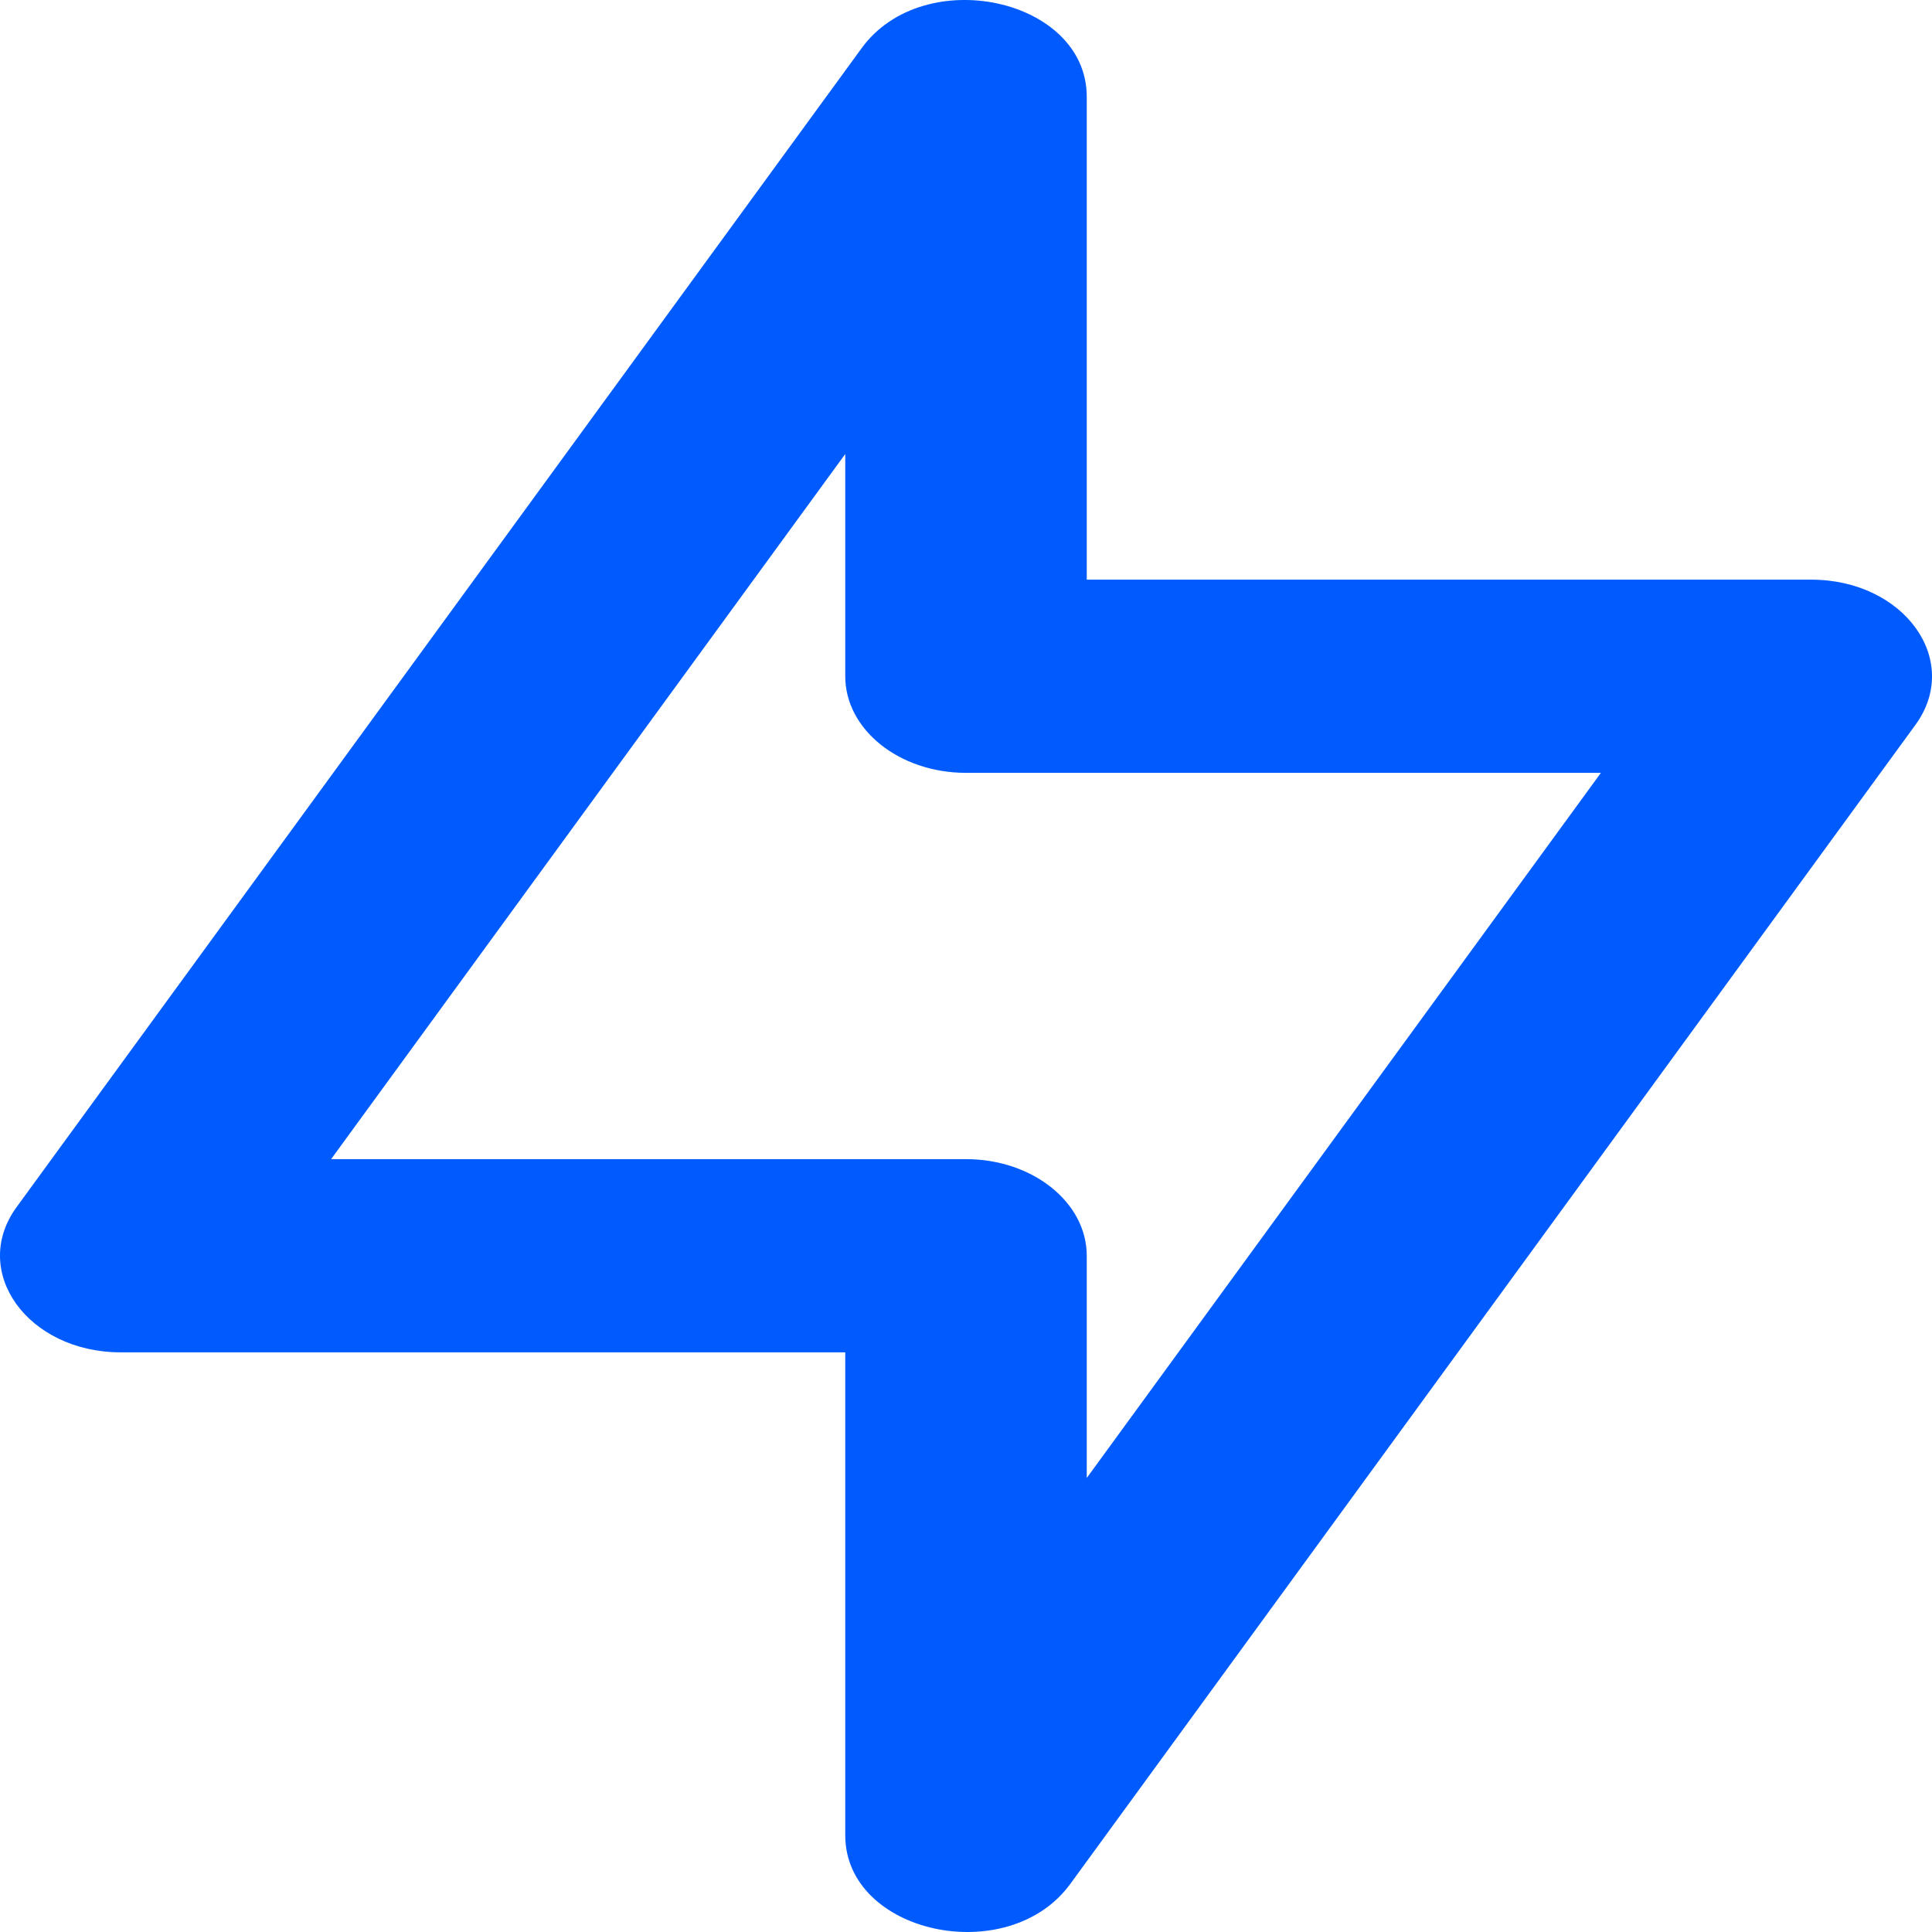 <?xml version="1.0" encoding="UTF-8"?> <svg xmlns="http://www.w3.org/2000/svg" width="40" height="40" viewBox="0 0 40 40" fill="none"> <path fill-rule="evenodd" clip-rule="evenodd" d="M17.5 27.999H2.503C0.574 27.999 -0.628 26.325 0.344 24.991L17.841 0.995C19.127 -0.768 22.5 -0.038 22.5 2.003V12.001H37.497C39.426 12.001 40.628 13.675 39.656 15.009L22.159 39.005C20.873 40.768 17.5 40.038 17.5 37.997V27.999ZM17.5 9.4L6.855 23.999H20C21.38 23.999 22.5 24.895 22.5 25.999V30.6L33.145 16.001H20C18.619 16.001 17.5 15.105 17.5 14.001V9.4Z" fill="#005BFF"></path> </svg> 